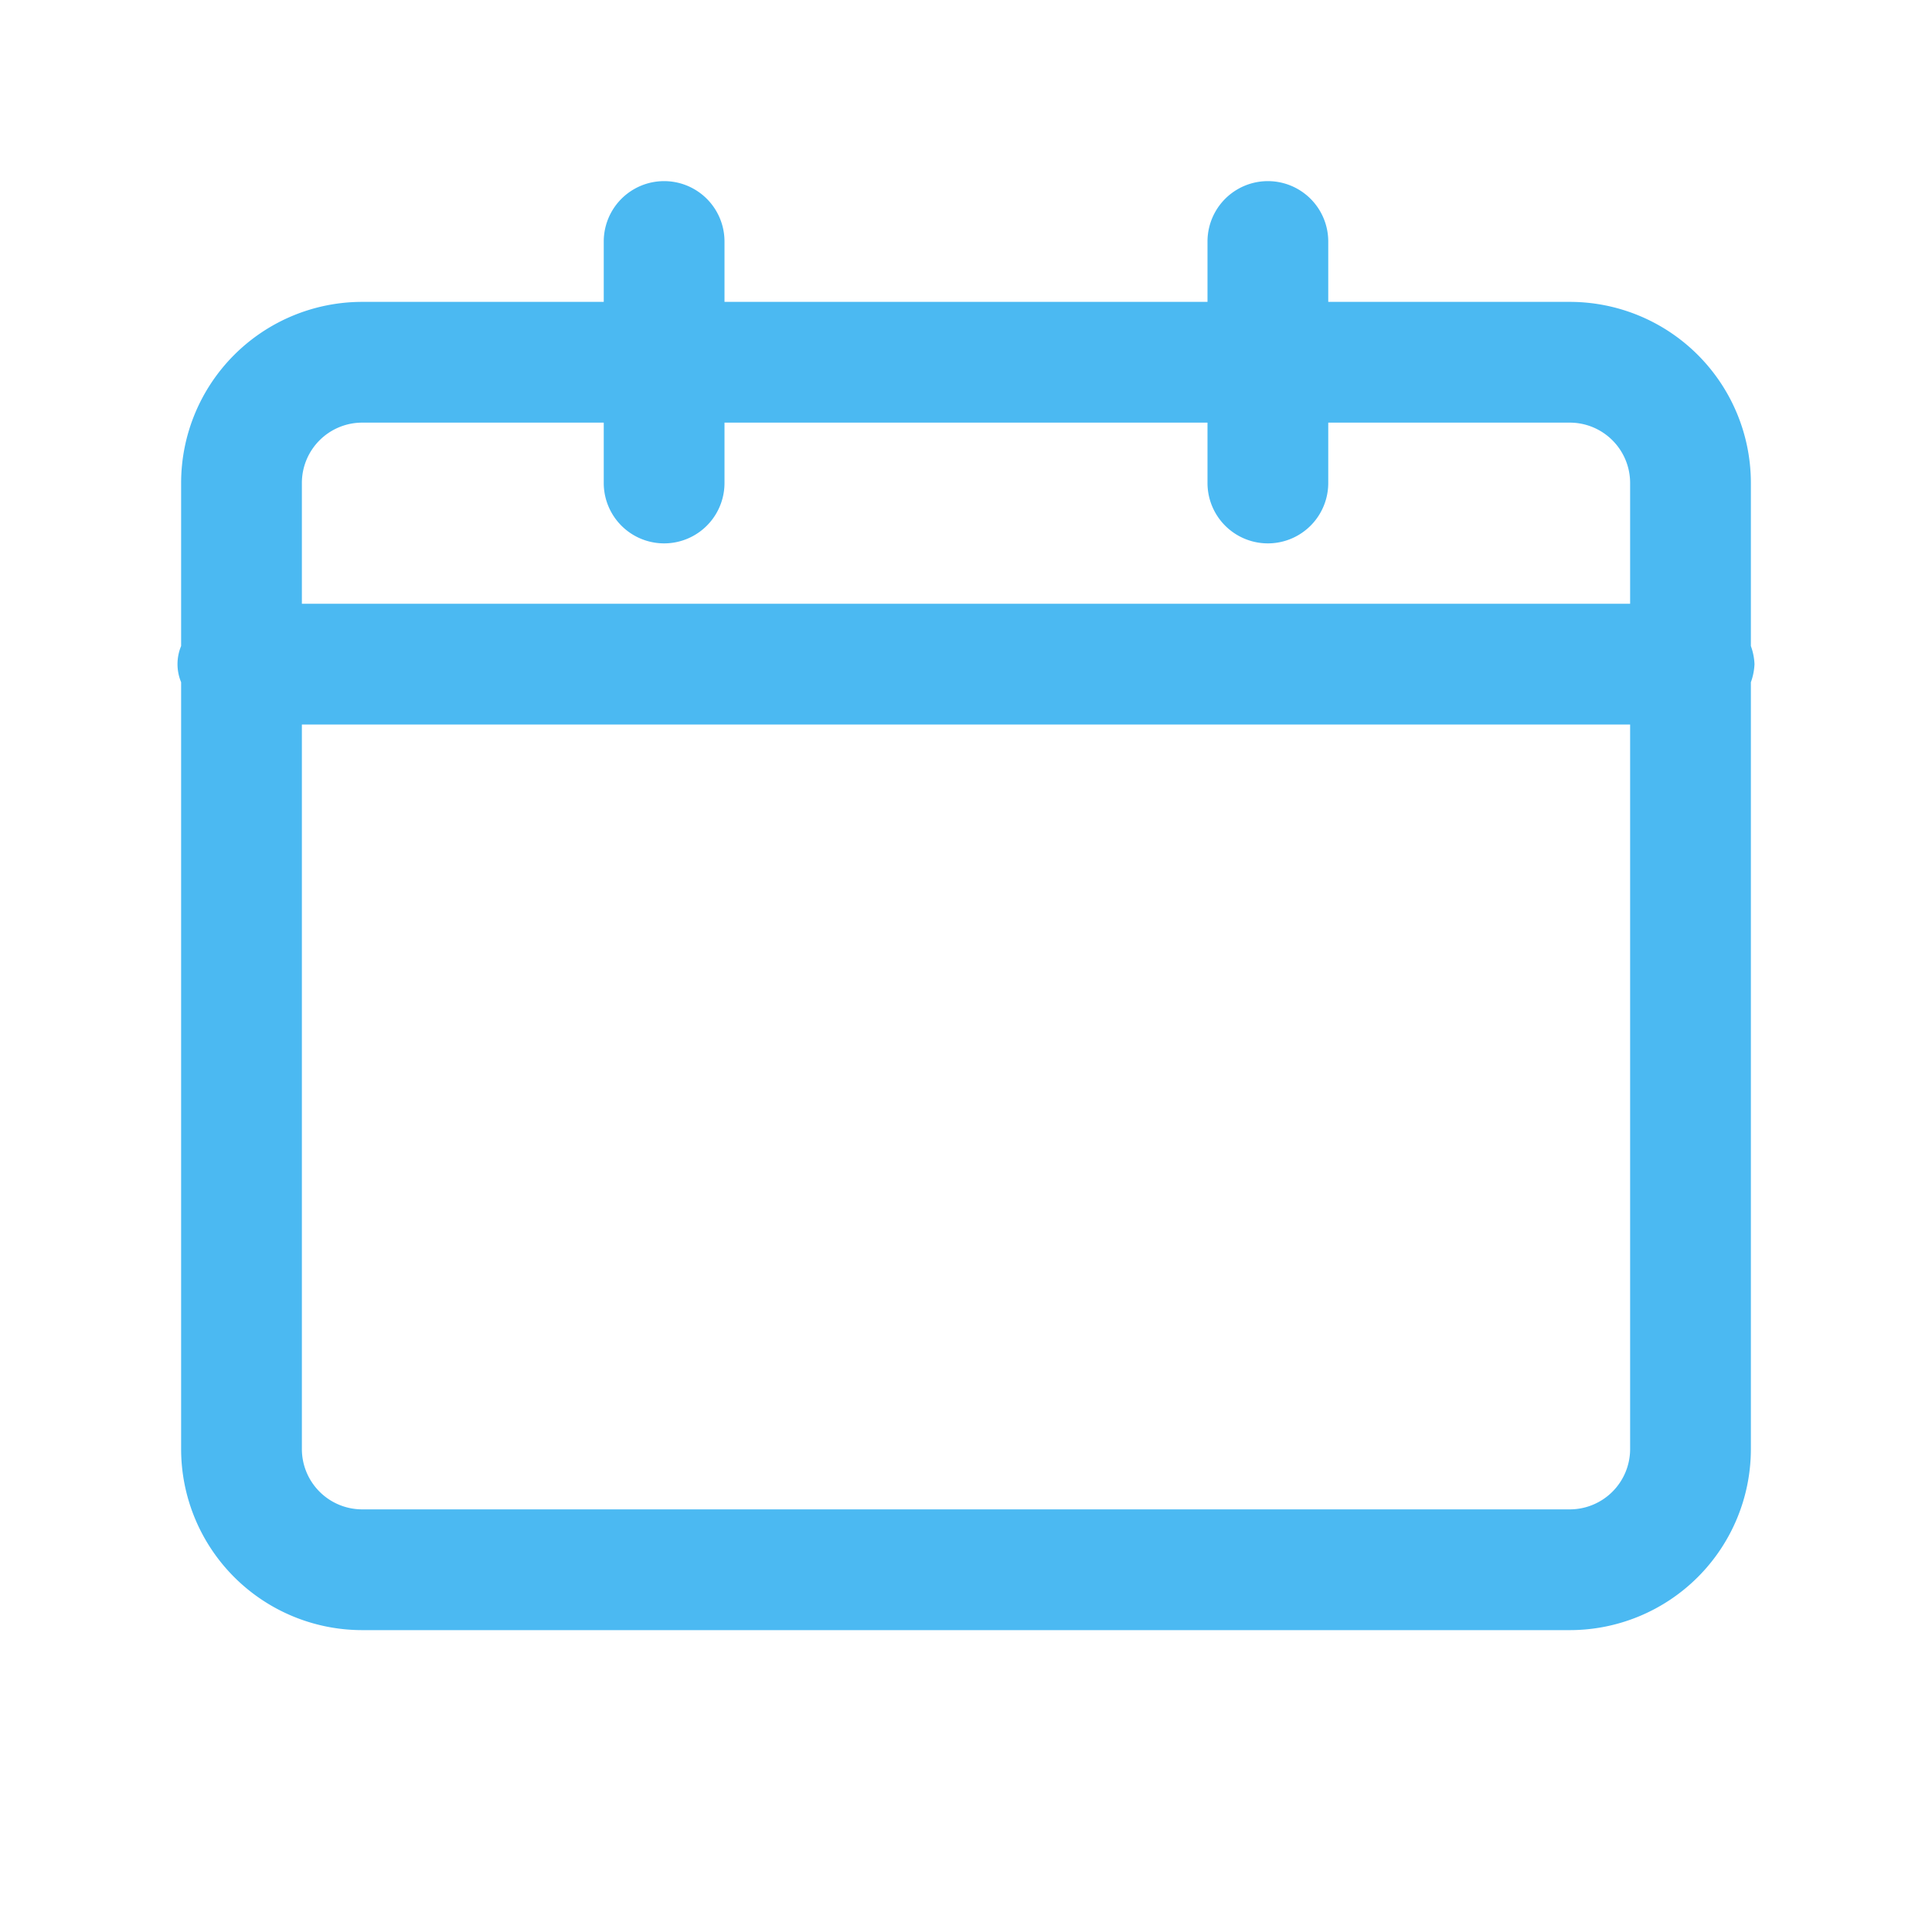 <svg height='100px' width='100px'  fill="#4bb9f2" xmlns="http://www.w3.org/2000/svg" viewBox="0 0 32 32" x="0px" y="0px"><title>calendar_1</title><g data-name="calendar"><path d="M29.06,11a1,1,0,0,0-.06-.3V8a3,3,0,0,0-3-3H22V4a1,1,0,0,0-2,0V5H12V4a1,1,0,0,0-2,0V5H6A3,3,0,0,0,3,8V10.7a.78.78,0,0,0,0,.6V24a3,3,0,0,0,3,3H26a3,3,0,0,0,3-3V11.3A1,1,0,0,0,29.06,11ZM6,7h4V8a1,1,0,0,0,2,0V7h8V8a1,1,0,0,0,2,0V7h4a1,1,0,0,1,1,1v2H5V8A1,1,0,0,1,6,7ZM26,25H6a1,1,0,0,1-1-1v-12H27V24A1,1,0,0,1,26,25Z"></path></g></svg>